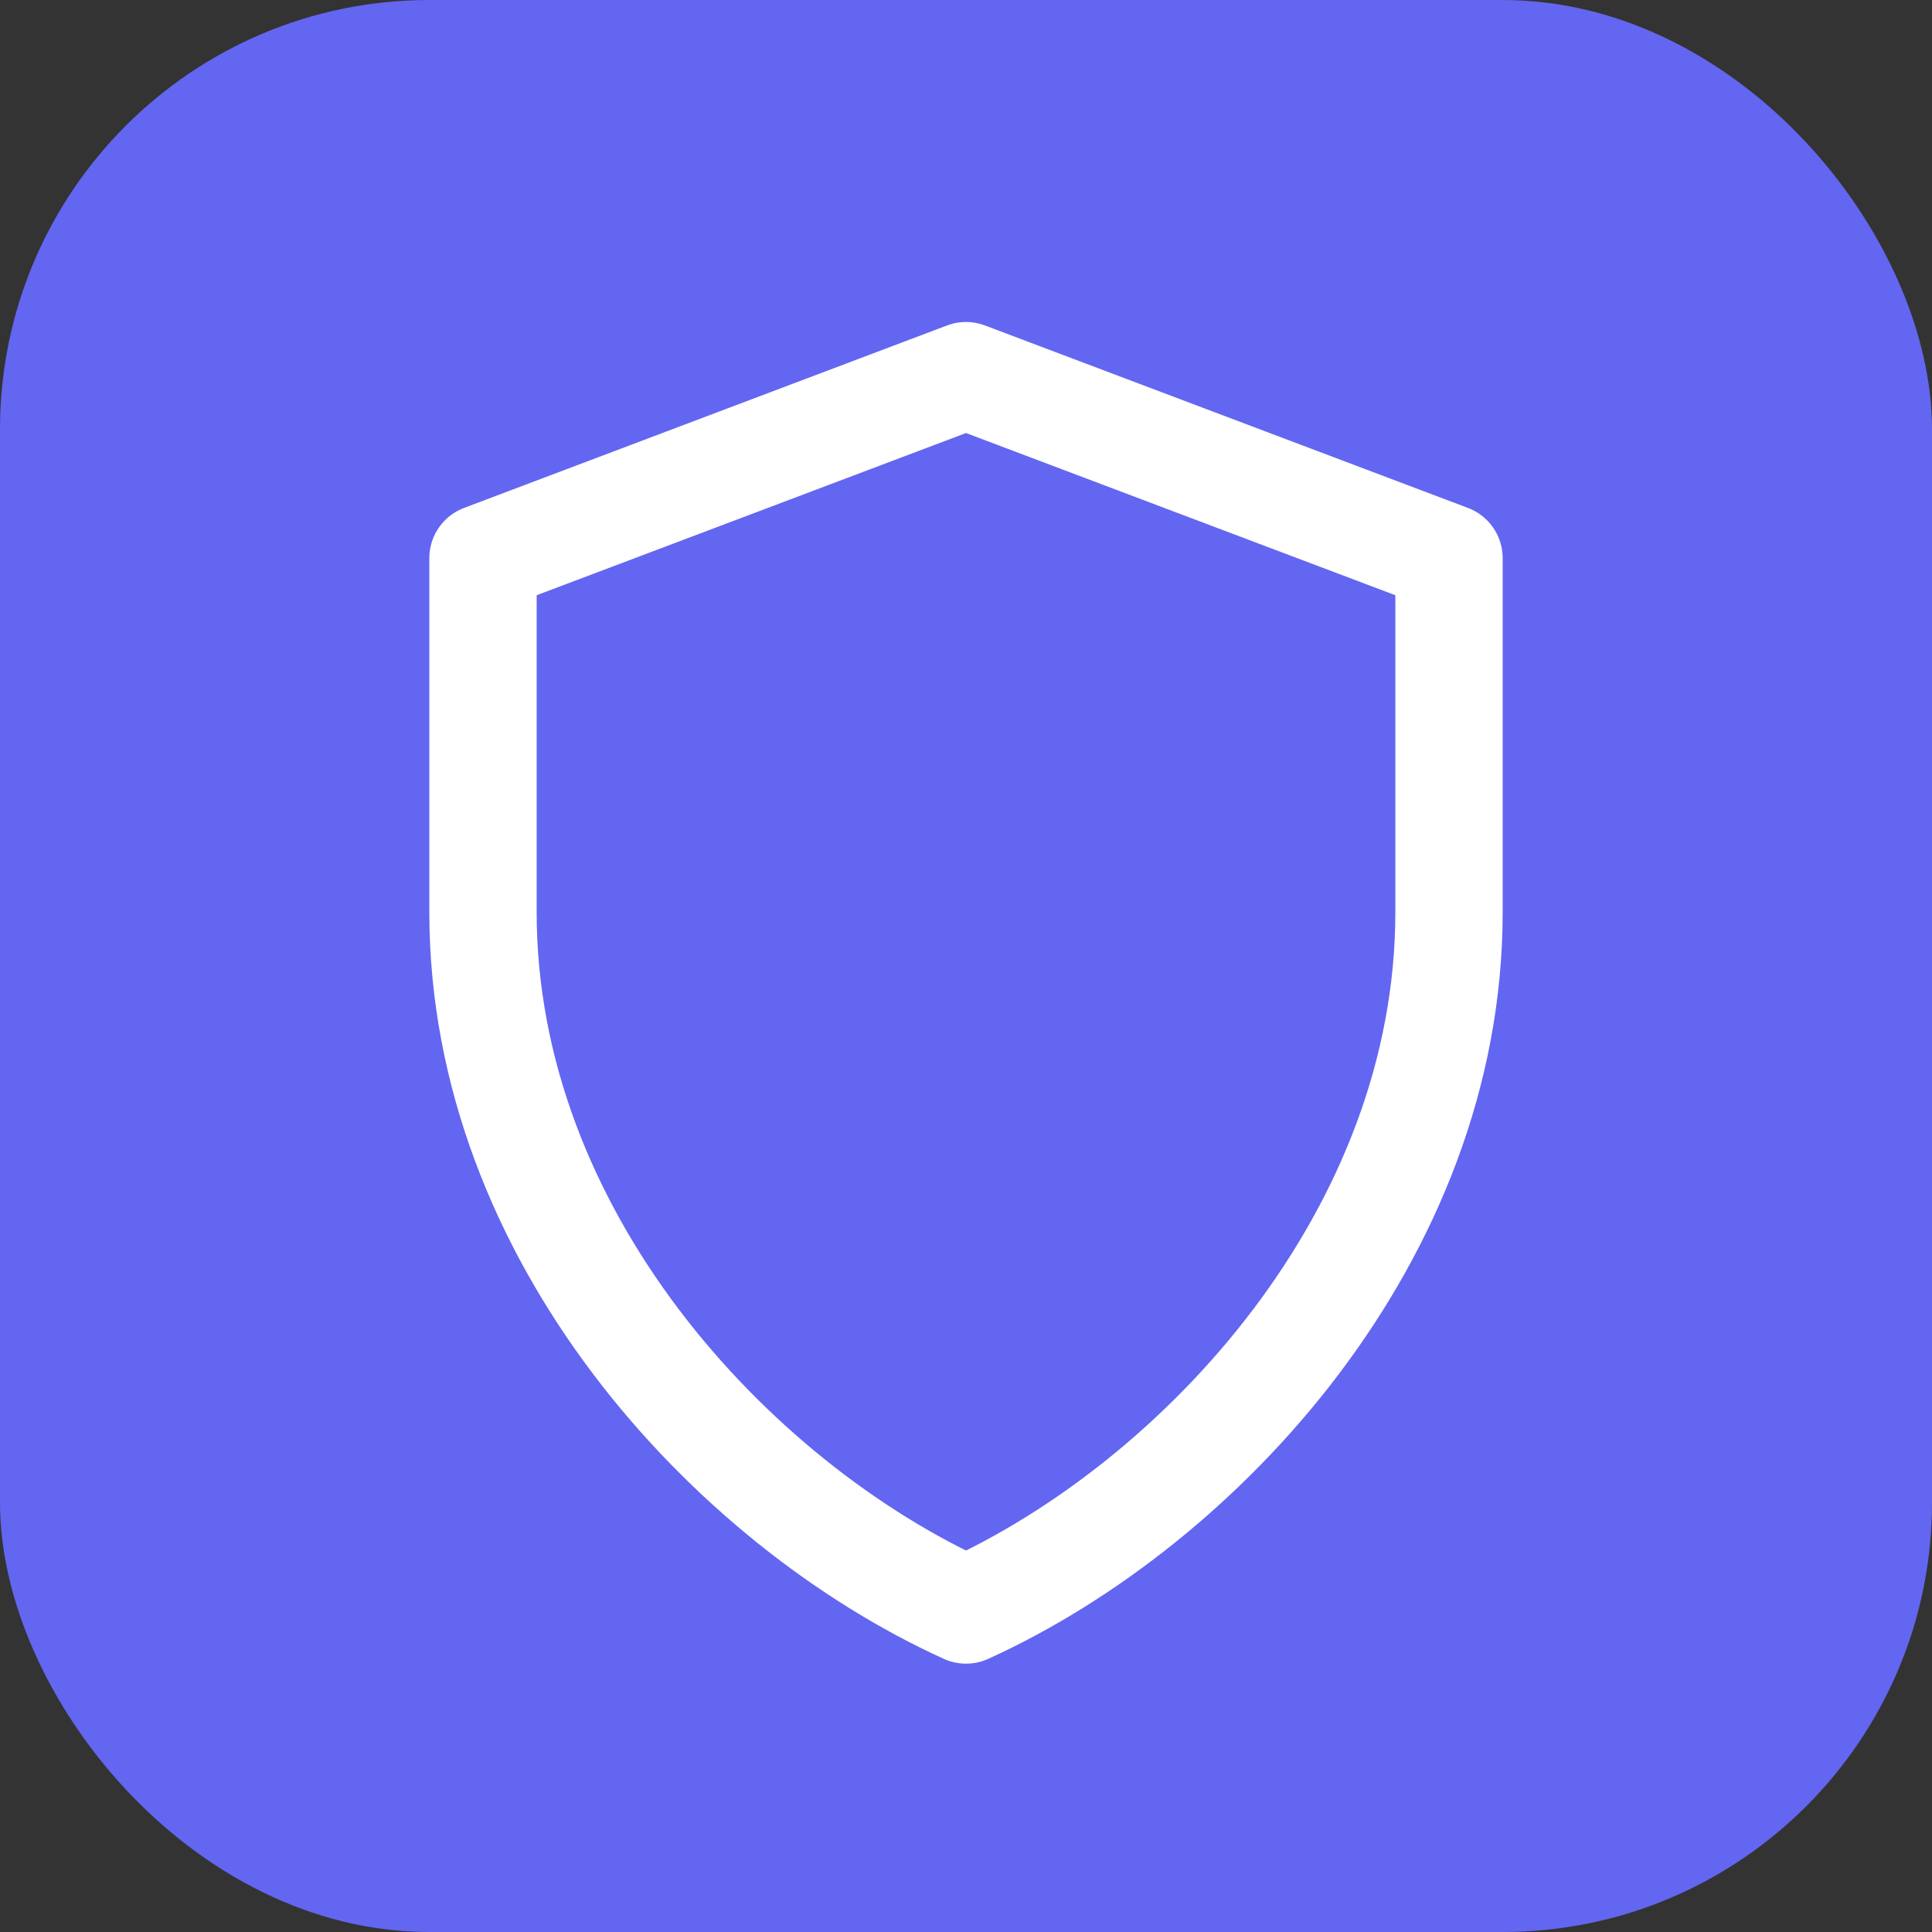 <svg xmlns="http://www.w3.org/2000/svg" width="180" height="180" viewBox="0 0 180 180">
  <rect x="0" y="0" width="180" height="180" fill="#333333" stroke="none"/>
  <rect width="180" height="180" rx="40" fill="#6366f1"/>
  <path d="M90 35 L135 52 L135 85 C135 115 112 140 90 150 C68 140 45 115 45 85 L45 52 Z" 
        fill="none" stroke="white" stroke-width="10" stroke-linecap="round" stroke-linejoin="round"/>
</svg>